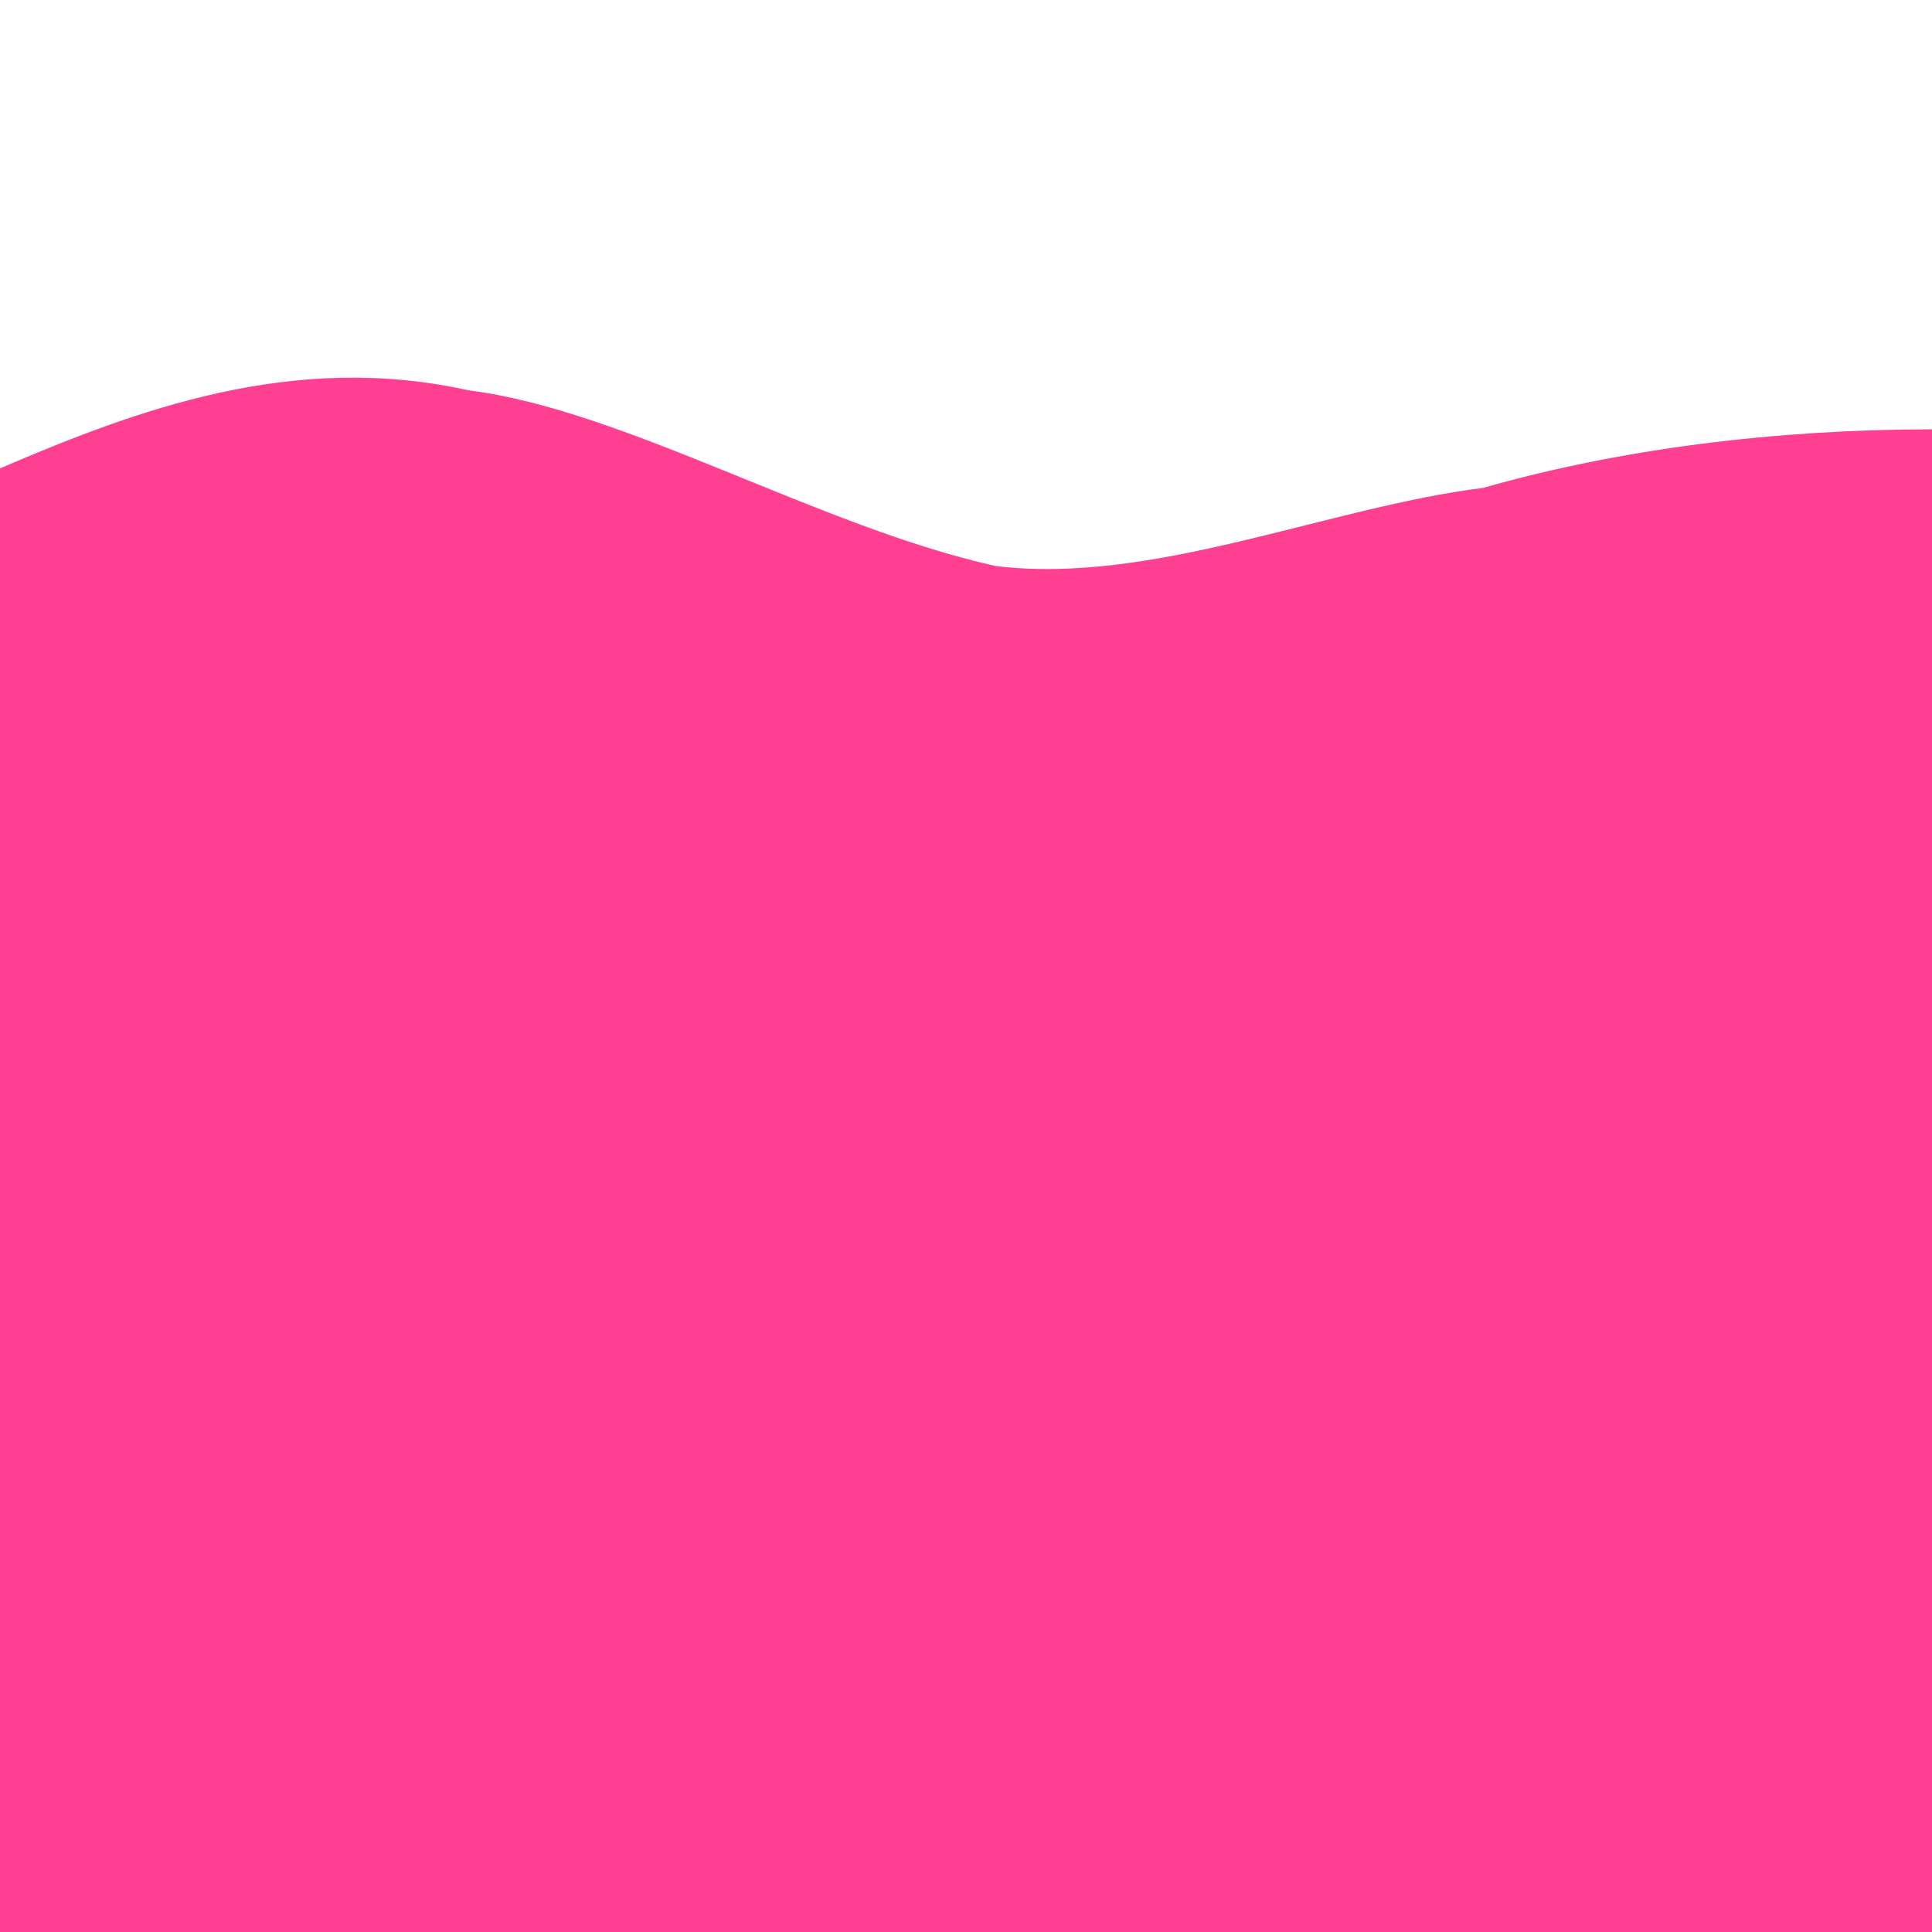 <svg viewBox='0 0 99 99' fill='undefined' xmlns='http://www.w3.org/2000/svg'><path fill='#ff409277' d='M0,99L0,24C7,21 15,18 24,20C32,21 42,27 51,29C59,30 68,26 76,25C83,23 91,22 99,22L99,99Z'/><path fill='#ff4092bb' d='M0,99L0,50C8,49 17,48 27,47C36,45 45,43 52,46C58,48 63,54 71,55C78,55 88,51 99,48L99,99Z'></path><path fill='#ff4092ff' d='M0,99L0,77C9,77 18,78 26,78C33,77 39,74 47,72C54,69 63,67 72,68C80,68 89,70 99,72L99,99Z'></path></svg>
